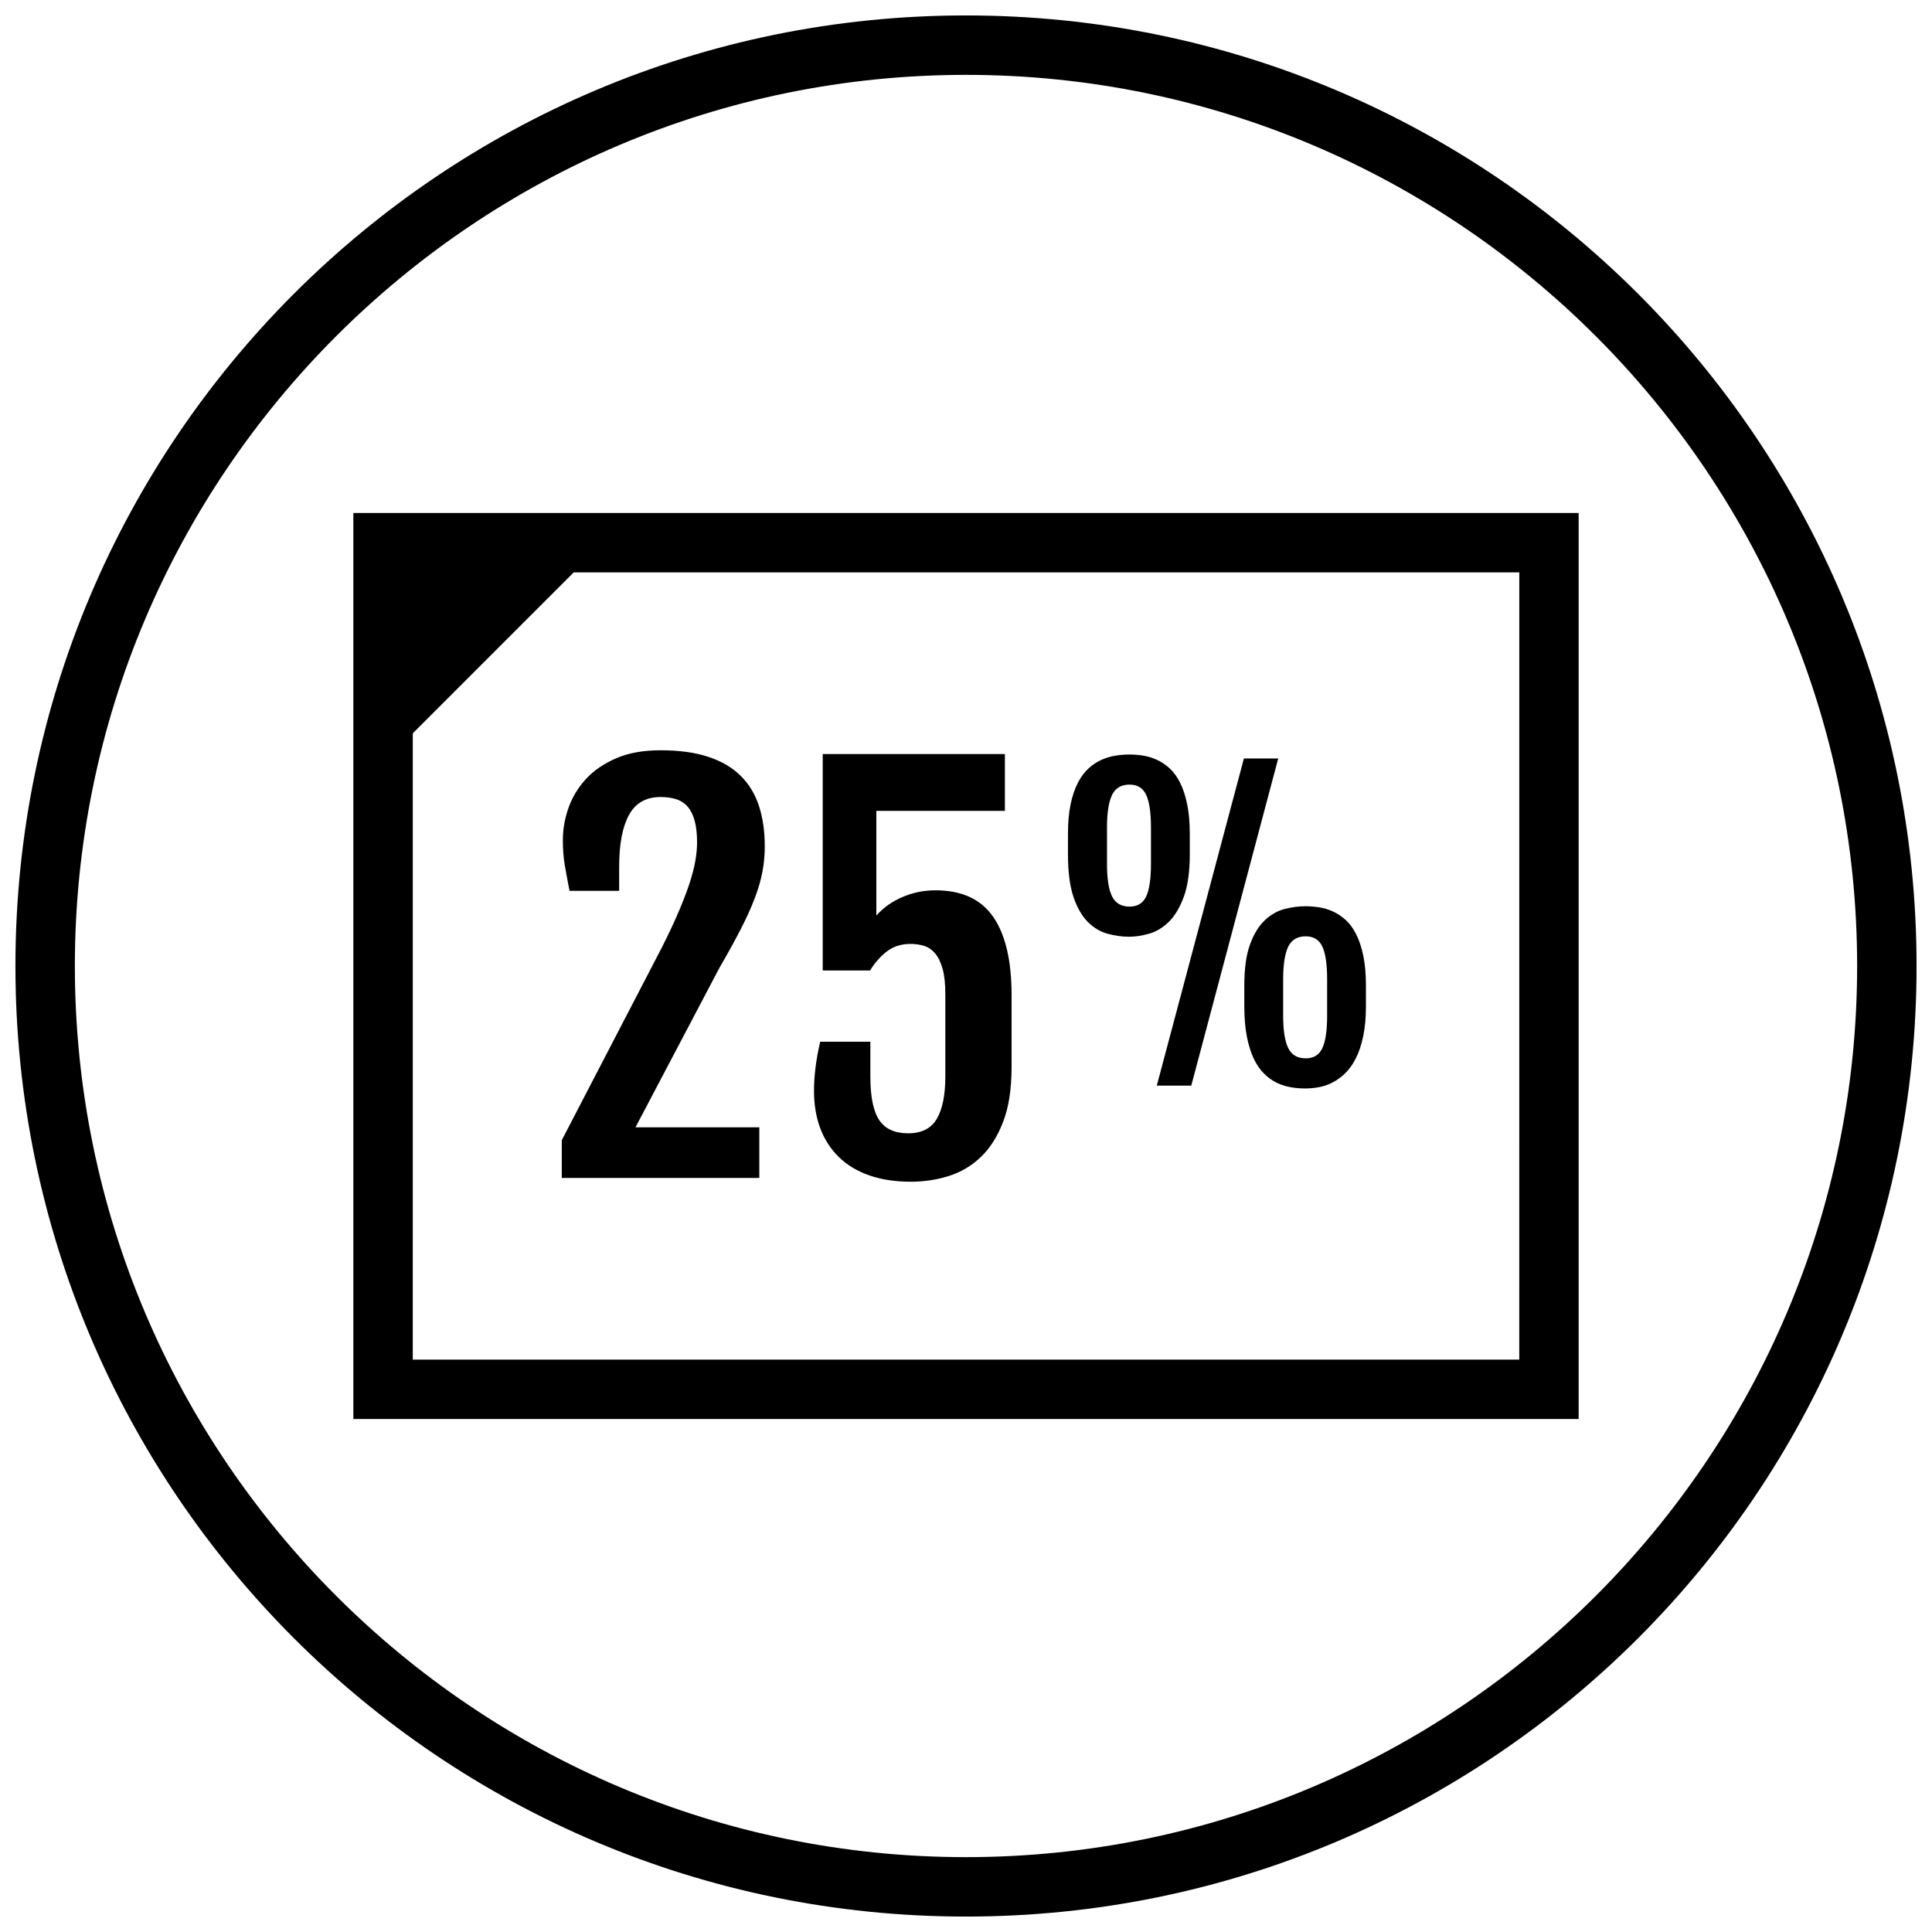 <?xml version="1.0" encoding="UTF-8"?>
<!-- Uploaded to: ICON Repo, www.iconrepo.com, Generator: ICON Repo Mixer Tools -->
<svg width="800px" height="800px" version="1.1" viewBox="144 144 512 512" xmlns="http://www.w3.org/2000/svg">
 <defs>
  <clipPath id="a">
   <path d="m148.09 148.09h503.81v503.81h-503.81z"/>
  </clipPath>
 </defs>
 <g clip-path="url(#a)">
  <path d="m400 148.09c-139.12 0-251.91 112.78-251.91 251.91 0 139.12 112.78 251.91 251.91 251.91 139.12 0 251.91-112.78 251.91-251.91-0.004-139.12-112.79-251.91-251.91-251.91zm0 488.07c-130.22 0-236.16-105.94-236.16-236.16s105.95-236.16 236.16-236.16 236.16 105.94 236.16 236.16c0 130.22-105.94 236.16-236.16 236.16z"/>
 </g>
 <path d="m237.64 520.05h324.72v-240.1h-324.72zm308.98-15.742h-293.23l0.004-165.97 42.645-42.645h250.59z"/>
 <path d="m294.64 358.14c-0.984 2.824-1.48 5.676-1.48 8.516 0 2.418 0.172 4.644 0.52 6.684 0.355 2.039 0.77 4.281 1.25 6.738h13.152v-6.383c0-5.969 0.867-10.531 2.598-13.715 1.73-3.18 4.527-4.762 8.383-4.762 1.574 0 2.969 0.188 4.172 0.59 1.203 0.395 2.211 1.062 3.031 2.008 0.812 0.938 1.426 2.188 1.836 3.746 0.426 1.559 0.629 3.473 0.629 5.754 0 1.449-0.156 3.07-0.465 4.863-0.309 1.793-0.867 3.914-1.676 6.352-0.82 2.434-1.93 5.273-3.363 8.516-1.426 3.242-3.273 7.039-5.559 11.375l-24.789 47.742v10.004h52.348v-13.414h-32.82l22.16-42.098c2.234-3.856 4.117-7.281 5.66-10.266 1.543-2.984 2.785-5.738 3.754-8.258 0.961-2.519 1.652-4.887 2.07-7.102 0.418-2.211 0.621-4.457 0.621-6.738 0-3.992-0.512-7.566-1.543-10.715-1.031-3.156-2.66-5.832-4.894-8.031-2.234-2.195-5.094-3.856-8.59-5-3.481-1.148-7.684-1.715-12.594-1.715-4.559 0-8.469 0.699-11.738 2.109-3.266 1.41-5.961 3.242-8.055 5.527-2.082 2.285-3.625 4.836-4.617 7.672z"/>
 <path d="m366.34 450.66c2.164 2.109 4.856 3.723 8.055 4.832 3.195 1.125 6.879 1.676 11.043 1.676 3.426 0 6.738-0.496 9.973-1.504 3.219-1.016 6.062-2.691 8.516-5.039 2.457-2.348 4.426-5.457 5.918-9.344 1.496-3.891 2.234-8.715 2.234-14.508v-19.074c0-9.117-1.629-16.02-4.871-20.719-3.242-4.691-8.352-7.039-15.32-7.039-3.031 0-5.934 0.59-8.715 1.777-2.777 1.188-5.094 2.824-6.934 4.93v-27.75h34.07v-15.066h-48.277v57.355h12.562c1.141-1.93 2.582-3.582 4.336-4.969 1.754-1.379 3.856-2.07 6.32-2.07 1.316 0 2.527 0.172 3.652 0.52 1.117 0.355 2.094 1.023 2.922 2.008 0.836 0.984 1.488 2.348 1.977 4.086 0.488 1.73 0.723 4 0.723 6.801v21.711c0 4.863-0.746 8.598-2.234 11.18-1.488 2.59-4.039 3.883-7.629 3.883-3.551 0-6.109-1.172-7.668-3.519s-2.34-6.188-2.34-11.539v-9.211h-13.289c-1.102 4.691-1.645 9.027-1.645 13.02 0 3.684 0.559 7.008 1.676 9.965 1.129 2.973 2.773 5.508 4.945 7.609z"/>
 <path d="m475.29 394.23c-1.023 2.762-1.535 6.43-1.535 11.02v5.367c0 3.117 0.227 5.816 0.684 8.109 0.449 2.289 1.062 4.242 1.828 5.848 0.762 1.605 1.684 2.93 2.738 3.969 1.055 1.039 2.172 1.836 3.363 2.41 1.188 0.566 2.434 0.961 3.723 1.18 1.281 0.211 2.566 0.324 3.832 0.324 1.109 0 2.273-0.109 3.512-0.324 1.234-0.219 2.457-0.629 3.644-1.227 1.18-0.605 2.312-1.426 3.394-2.457 1.07-1.039 2.016-2.363 2.832-3.969 0.82-1.605 1.473-3.551 1.953-5.824 0.48-2.273 0.73-4.953 0.73-8.039v-5.367c0-3.086-0.234-5.738-0.699-7.988-0.473-2.234-1.109-4.148-1.914-5.723-0.805-1.574-1.738-2.832-2.801-3.785-1.078-0.953-2.203-1.699-3.394-2.234-1.188-0.535-2.41-0.891-3.644-1.078s-2.426-0.277-3.559-0.277c-1.777 0-3.613 0.234-5.527 0.723-1.906 0.488-3.652 1.48-5.242 2.969-1.586 1.488-2.902 3.613-3.918 6.375zm8.762 9.258c0-3.883 0.449-6.738 1.332-8.59 0.891-1.836 2.441-2.762 4.644-2.762 2.117 0 3.582 0.922 4.426 2.762 0.836 1.844 1.25 4.707 1.25 8.59v9.738c0 3.848-0.418 6.684-1.25 8.508-0.836 1.82-2.305 2.738-4.426 2.738-2.203 0-3.754-0.914-4.644-2.738-0.883-1.828-1.332-4.66-1.332-8.508z"/>
 <path d="m459.7 431.7 23.043-86.695h-9.094l-23.09 86.695z"/>
 <path d="m432.27 388.31c1.559 1.551 3.297 2.598 5.219 3.133 1.93 0.527 3.84 0.805 5.746 0.805 1.676 0 3.457-0.277 5.352-0.828 1.883-0.543 3.629-1.613 5.219-3.18 1.582-1.574 2.898-3.785 3.938-6.66 1.039-2.859 1.559-6.582 1.559-11.172v-5.367c0-3.086-0.234-5.738-0.707-7.988-0.473-2.234-1.102-4.141-1.906-5.723-0.805-1.574-1.738-2.832-2.809-3.785s-2.195-1.699-3.387-2.234c-1.188-0.527-2.41-0.891-3.644-1.078s-2.426-0.277-3.559-0.277c-1.203 0-2.441 0.102-3.691 0.301-1.258 0.195-2.488 0.566-3.691 1.109-1.203 0.527-2.348 1.281-3.418 2.258-1.078 0.969-2.023 2.234-2.832 3.809-0.82 1.574-1.473 3.473-1.938 5.699-0.473 2.227-0.699 4.863-0.699 7.91v5.367c0 4.66 0.488 8.406 1.457 11.281 0.969 2.852 2.234 5.062 3.793 6.621zm5.094-25.031c0-3.883 0.449-6.738 1.332-8.59 0.883-1.836 2.441-2.762 4.644-2.762 2.109 0 3.582 0.922 4.426 2.762 0.836 1.844 1.25 4.707 1.25 8.59v9.738c0 3.848-0.418 6.691-1.25 8.508-0.836 1.82-2.312 2.738-4.426 2.738-2.203 0-3.762-0.914-4.644-2.738-0.883-1.828-1.332-4.66-1.332-8.508z"/>
</svg>